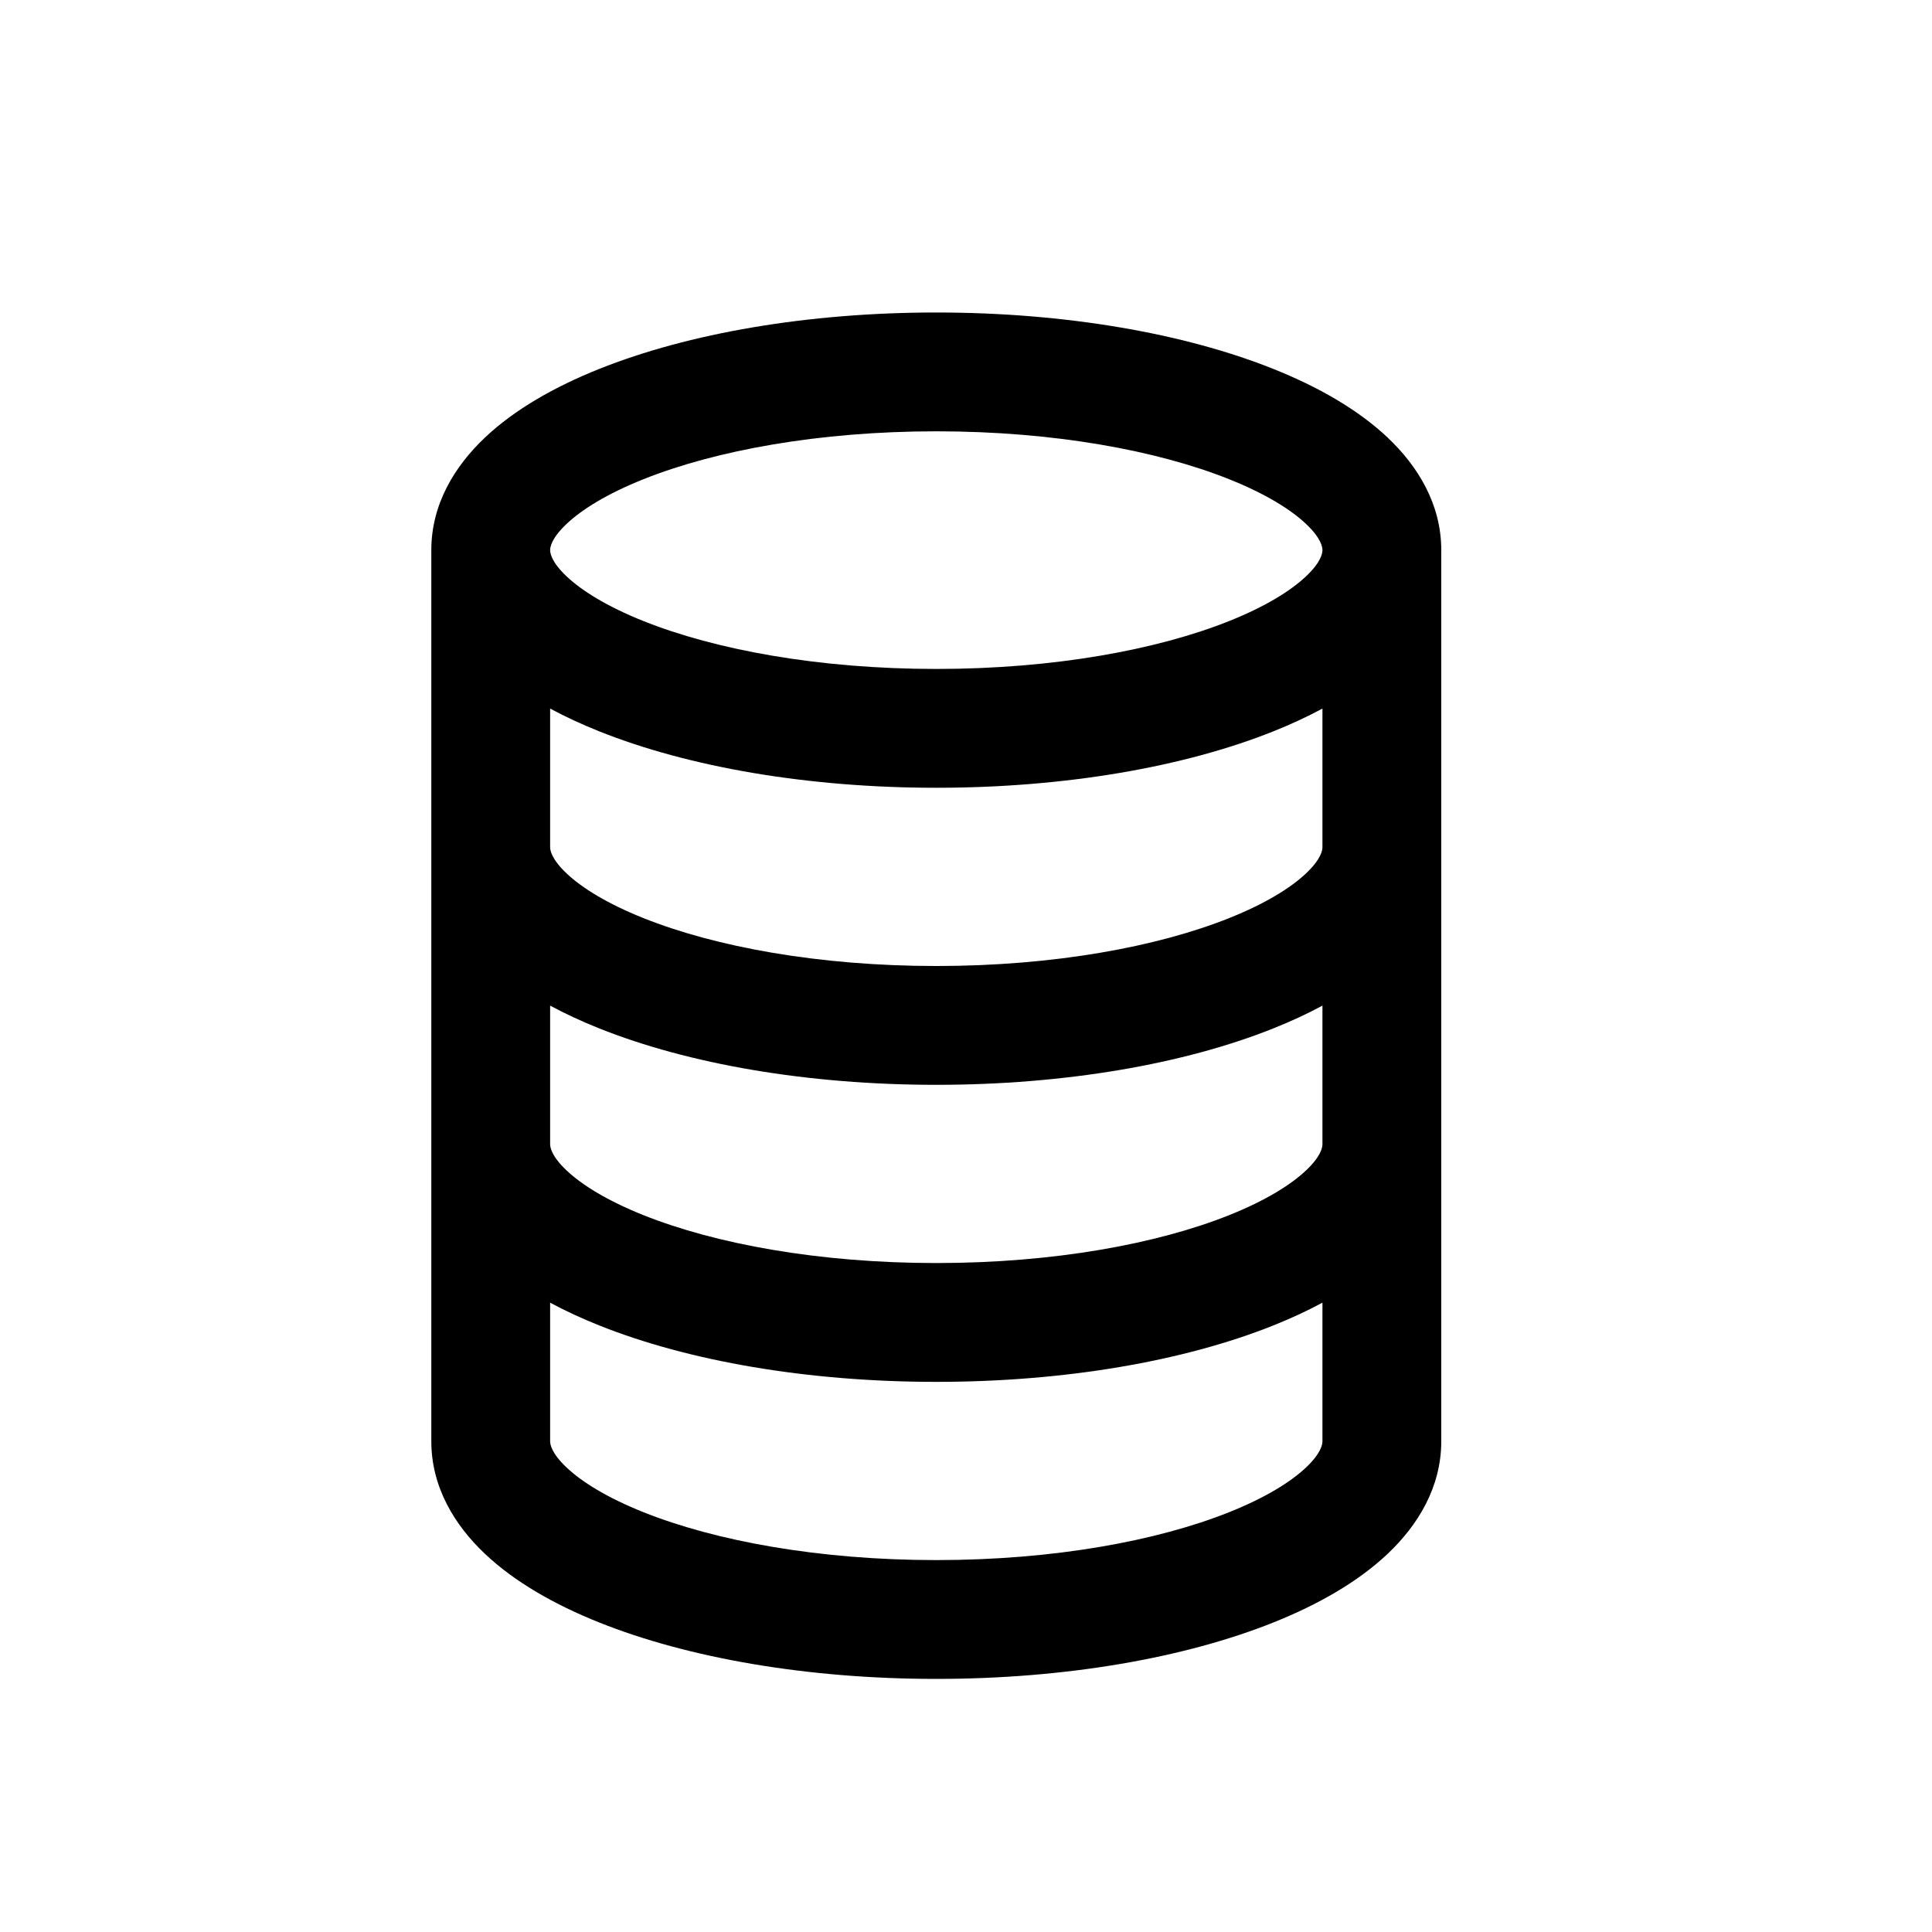 <?xml version="1.0" encoding="UTF-8"?>
<!-- Uploaded to: SVG Repo, www.svgrepo.com, Generator: SVG Repo Mixer Tools -->
<svg fill="#000000" width="800px" height="800px" version="1.1" viewBox="144 144 512 512" xmlns="http://www.w3.org/2000/svg">
 <path d="m289.79 289.79c0-0.797 0.34-3.148 4.356-6.945 4.047-3.828 10.746-8 20.332-11.832 19.086-7.637 46.535-12.711 77.648-12.711 31.117 0 58.566 5.074 77.648 12.711 9.586 3.832 16.289 8.004 20.336 11.832 4.016 3.797 4.352 6.148 4.352 6.945 0 0.797-0.336 3.152-4.352 6.945-4.047 3.828-10.75 8-20.336 11.836-19.082 7.633-46.531 12.707-77.648 12.707-31.113 0-58.562-5.074-77.648-12.707-9.586-3.836-16.285-8.008-20.332-11.836-4.016-3.793-4.356-6.148-4.356-6.945zm-31.488 0c0-12.246 6.269-22.316 14.207-29.824 7.902-7.473 18.496-13.477 30.277-18.191 23.648-9.461 55.246-14.961 89.34-14.961 34.098 0 65.695 5.5 89.344 14.961 11.781 4.715 22.371 10.719 30.277 18.191 7.934 7.508 14.203 17.578 14.203 29.824v236.16c0 12.246-6.269 22.32-14.203 29.824-7.906 7.477-18.496 13.48-30.277 18.195-23.648 9.457-55.246 14.957-89.344 14.957-34.094 0-65.691-5.5-89.34-14.957-11.781-4.715-22.375-10.719-30.277-18.195-7.938-7.504-14.207-17.578-14.207-29.824zm31.488 78.723c0 0.797 0.34 3.148 4.356 6.945 4.047 3.828 10.746 8 20.332 11.832 19.086 7.637 46.535 12.711 77.648 12.711 31.117 0 58.566-5.074 77.648-12.711 9.586-3.832 16.289-8.004 20.336-11.832 4.016-3.797 4.352-6.148 4.352-6.945v-36.734c-4.098 2.207-8.457 4.215-12.992 6.027-23.648 9.461-55.246 14.961-89.344 14.961-34.094 0-65.691-5.5-89.34-14.961-4.539-1.812-8.898-3.82-12.996-6.027zm0 41.988v36.73c0 0.797 0.34 3.152 4.356 6.945 4.047 3.828 10.746 8 20.332 11.836 19.086 7.633 46.535 12.707 77.648 12.707 31.117 0 58.566-5.074 77.648-12.707 9.586-3.836 16.289-8.008 20.336-11.836 4.016-3.793 4.352-6.148 4.352-6.945v-36.73c-4.098 2.207-8.457 4.211-12.992 6.027-23.648 9.461-55.246 14.961-89.344 14.961-34.094 0-65.691-5.5-89.34-14.961-4.539-1.816-8.898-3.82-12.996-6.027zm0 78.719v36.73c0 0.797 0.34 3.152 4.356 6.949 4.047 3.824 10.746 8 20.332 11.832 19.086 7.633 46.535 12.707 77.648 12.707 31.117 0 58.566-5.074 77.648-12.707 9.586-3.832 16.289-8.008 20.336-11.832 4.016-3.797 4.352-6.152 4.352-6.949v-36.73c-4.098 2.207-8.457 4.211-12.992 6.027-23.648 9.461-55.246 14.961-89.344 14.961-34.094 0-65.691-5.5-89.34-14.961-4.539-1.816-8.898-3.82-12.996-6.027z" fill-rule="evenodd"/>
</svg>